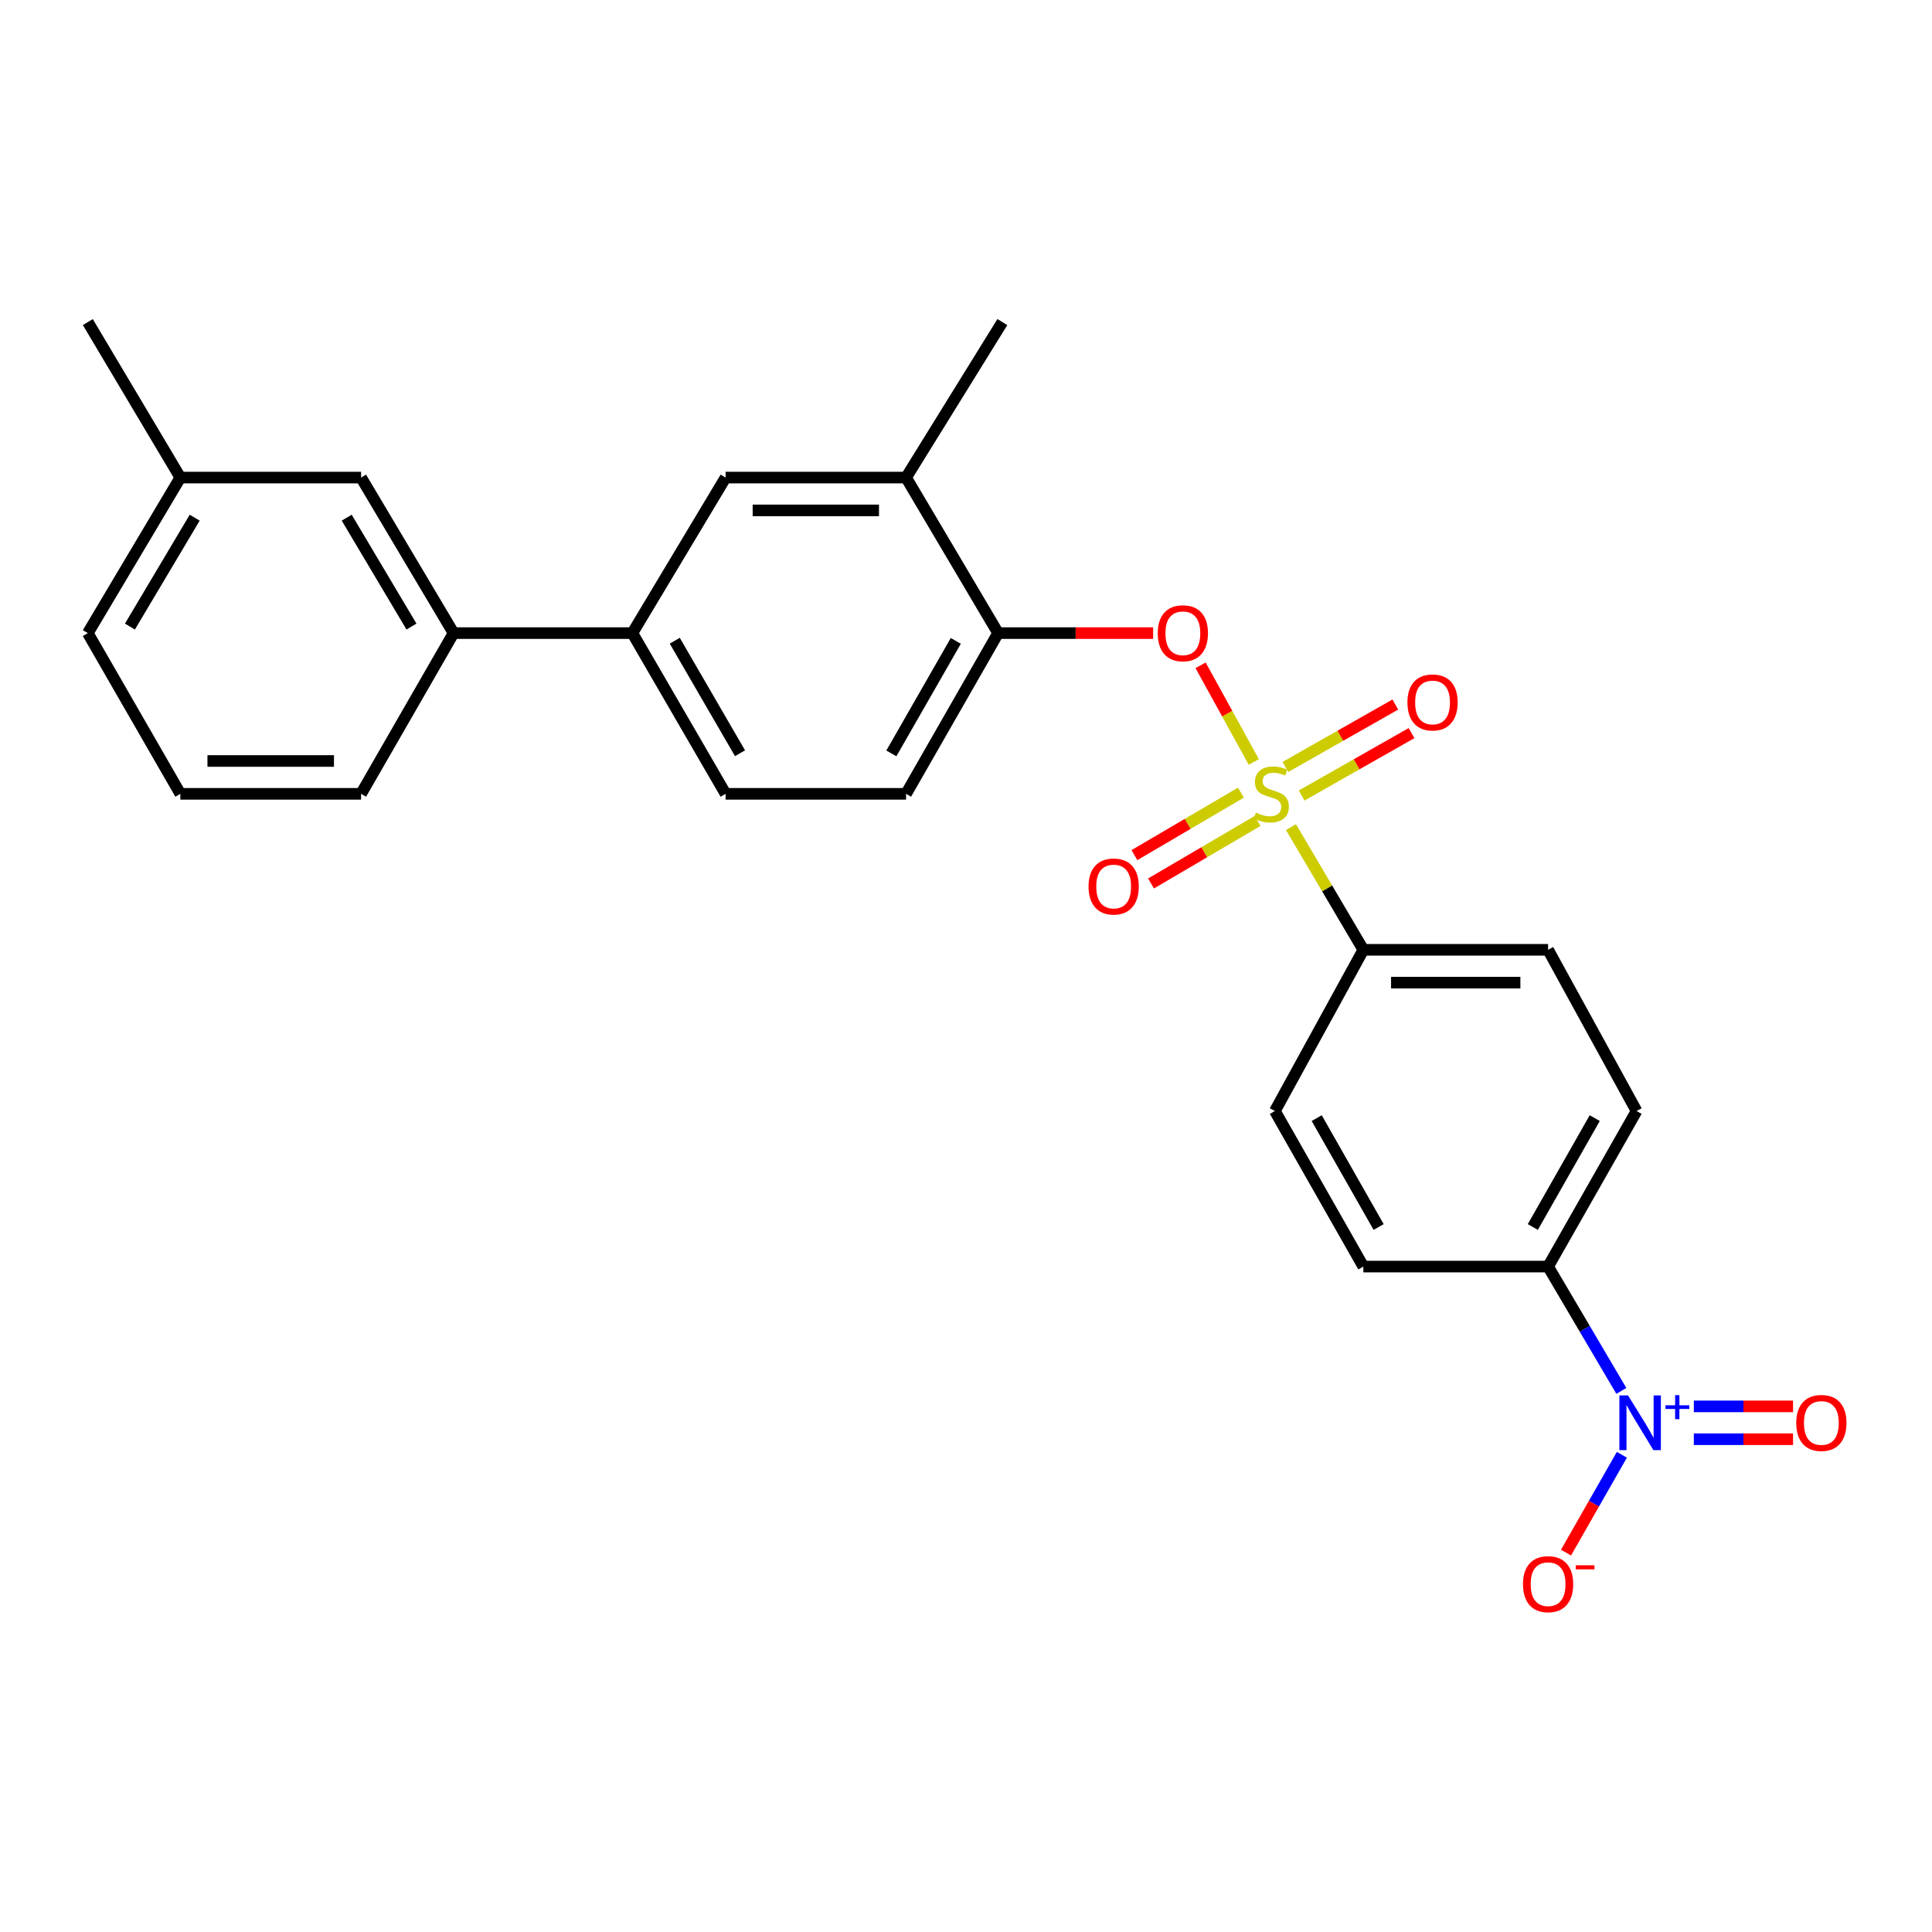 <?xml version='1.0' encoding='iso-8859-1'?>
<svg version='1.1' baseProfile='full'
              xmlns='http://www.w3.org/2000/svg'
                      xmlns:rdkit='http://www.rdkit.org/xml'
                      xmlns:xlink='http://www.w3.org/1999/xlink'
                  xml:space='preserve'
width='1000px' height='1000px' viewBox='0 0 1000 1000'>
<!-- END OF HEADER -->
<rect style='opacity:1.0;fill:#FFFFFF;stroke:none' width='1000' height='1000' x='0' y='0'> </rect>
<path class='bond-1' d='M 648.96,394.39 L 635.19,369.373' style='fill:none;fill-rule:evenodd;stroke:#CCCC00;stroke-width:6px;stroke-linecap:butt;stroke-linejoin:miter;stroke-opacity:1' />
<path class='bond-1' d='M 635.19,369.373 L 621.42,344.356' style='fill:none;fill-rule:evenodd;stroke:#FF0000;stroke-width:6px;stroke-linecap:butt;stroke-linejoin:miter;stroke-opacity:1' />
<path class='bond-2' d='M 668.199,428.108 L 686.934,459.864' style='fill:none;fill-rule:evenodd;stroke:#CCCC00;stroke-width:6px;stroke-linecap:butt;stroke-linejoin:miter;stroke-opacity:1' />
<path class='bond-2' d='M 686.934,459.864 L 705.669,491.62' style='fill:none;fill-rule:evenodd;stroke:#000000;stroke-width:6px;stroke-linecap:butt;stroke-linejoin:miter;stroke-opacity:1' />
<path class='bond-6' d='M 642.291,410.269 L 614.728,426.443' style='fill:none;fill-rule:evenodd;stroke:#CCCC00;stroke-width:6px;stroke-linecap:butt;stroke-linejoin:miter;stroke-opacity:1' />
<path class='bond-6' d='M 614.728,426.443 L 587.165,442.617' style='fill:none;fill-rule:evenodd;stroke:#FF0000;stroke-width:6px;stroke-linecap:butt;stroke-linejoin:miter;stroke-opacity:1' />
<path class='bond-6' d='M 650.895,424.932 L 623.332,441.106' style='fill:none;fill-rule:evenodd;stroke:#CCCC00;stroke-width:6px;stroke-linecap:butt;stroke-linejoin:miter;stroke-opacity:1' />
<path class='bond-6' d='M 623.332,441.106 L 595.769,457.28' style='fill:none;fill-rule:evenodd;stroke:#FF0000;stroke-width:6px;stroke-linecap:butt;stroke-linejoin:miter;stroke-opacity:1' />
<path class='bond-7' d='M 673.715,411.758 L 702.164,395.603' style='fill:none;fill-rule:evenodd;stroke:#CCCC00;stroke-width:6px;stroke-linecap:butt;stroke-linejoin:miter;stroke-opacity:1' />
<path class='bond-7' d='M 702.164,395.603 L 730.613,379.448' style='fill:none;fill-rule:evenodd;stroke:#FF0000;stroke-width:6px;stroke-linecap:butt;stroke-linejoin:miter;stroke-opacity:1' />
<path class='bond-7' d='M 665.32,396.974 L 693.769,380.819' style='fill:none;fill-rule:evenodd;stroke:#CCCC00;stroke-width:6px;stroke-linecap:butt;stroke-linejoin:miter;stroke-opacity:1' />
<path class='bond-7' d='M 693.769,380.819 L 722.218,364.664' style='fill:none;fill-rule:evenodd;stroke:#FF0000;stroke-width:6px;stroke-linecap:butt;stroke-linejoin:miter;stroke-opacity:1' />
<path class='bond-0' d='M 839.206,719.928 L 820.248,687.752' style='fill:none;fill-rule:evenodd;stroke:#0000FF;stroke-width:6px;stroke-linecap:butt;stroke-linejoin:miter;stroke-opacity:1' />
<path class='bond-0' d='M 820.248,687.752 L 801.29,655.576' style='fill:none;fill-rule:evenodd;stroke:#000000;stroke-width:6px;stroke-linecap:butt;stroke-linejoin:miter;stroke-opacity:1' />
<path class='bond-10' d='M 839.475,752.997 L 825.02,778.316' style='fill:none;fill-rule:evenodd;stroke:#0000FF;stroke-width:6px;stroke-linecap:butt;stroke-linejoin:miter;stroke-opacity:1' />
<path class='bond-10' d='M 825.02,778.316 L 810.565,803.636' style='fill:none;fill-rule:evenodd;stroke:#FF0000;stroke-width:6px;stroke-linecap:butt;stroke-linejoin:miter;stroke-opacity:1' />
<path class='bond-12' d='M 876.721,744.935 L 902.4,744.935' style='fill:none;fill-rule:evenodd;stroke:#0000FF;stroke-width:6px;stroke-linecap:butt;stroke-linejoin:miter;stroke-opacity:1' />
<path class='bond-12' d='M 902.4,744.935 L 928.079,744.935' style='fill:none;fill-rule:evenodd;stroke:#FF0000;stroke-width:6px;stroke-linecap:butt;stroke-linejoin:miter;stroke-opacity:1' />
<path class='bond-12' d='M 876.721,727.934 L 902.4,727.934' style='fill:none;fill-rule:evenodd;stroke:#0000FF;stroke-width:6px;stroke-linecap:butt;stroke-linejoin:miter;stroke-opacity:1' />
<path class='bond-12' d='M 902.4,727.934 L 928.079,727.934' style='fill:none;fill-rule:evenodd;stroke:#FF0000;stroke-width:6px;stroke-linecap:butt;stroke-linejoin:miter;stroke-opacity:1' />
<path class='bond-3' d='M 596.858,327.693 L 556.738,327.693' style='fill:none;fill-rule:evenodd;stroke:#FF0000;stroke-width:6px;stroke-linecap:butt;stroke-linejoin:miter;stroke-opacity:1' />
<path class='bond-3' d='M 556.738,327.693 L 516.618,327.693' style='fill:none;fill-rule:evenodd;stroke:#000000;stroke-width:6px;stroke-linecap:butt;stroke-linejoin:miter;stroke-opacity:1' />
<path class='bond-16' d='M 705.669,491.62 L 659.88,575.067' style='fill:none;fill-rule:evenodd;stroke:#000000;stroke-width:6px;stroke-linecap:butt;stroke-linejoin:miter;stroke-opacity:1' />
<path class='bond-17' d='M 705.669,491.62 L 801.29,491.62' style='fill:none;fill-rule:evenodd;stroke:#000000;stroke-width:6px;stroke-linecap:butt;stroke-linejoin:miter;stroke-opacity:1' />
<path class='bond-17' d='M 720.012,508.621 L 786.947,508.621' style='fill:none;fill-rule:evenodd;stroke:#000000;stroke-width:6px;stroke-linecap:butt;stroke-linejoin:miter;stroke-opacity:1' />
<path class='bond-9' d='M 516.618,327.693 L 468.978,247.184' style='fill:none;fill-rule:evenodd;stroke:#000000;stroke-width:6px;stroke-linecap:butt;stroke-linejoin:miter;stroke-opacity:1' />
<path class='bond-14' d='M 516.618,327.693 L 468.978,410.884' style='fill:none;fill-rule:evenodd;stroke:#000000;stroke-width:6px;stroke-linecap:butt;stroke-linejoin:miter;stroke-opacity:1' />
<path class='bond-14' d='M 494.719,331.723 L 461.371,389.957' style='fill:none;fill-rule:evenodd;stroke:#000000;stroke-width:6px;stroke-linecap:butt;stroke-linejoin:miter;stroke-opacity:1' />
<path class='bond-4' d='M 327.312,327.693 L 375.567,410.884' style='fill:none;fill-rule:evenodd;stroke:#000000;stroke-width:6px;stroke-linecap:butt;stroke-linejoin:miter;stroke-opacity:1' />
<path class='bond-4' d='M 349.256,331.641 L 383.035,389.876' style='fill:none;fill-rule:evenodd;stroke:#000000;stroke-width:6px;stroke-linecap:butt;stroke-linejoin:miter;stroke-opacity:1' />
<path class='bond-11' d='M 327.312,327.693 L 234.77,327.693' style='fill:none;fill-rule:evenodd;stroke:#000000;stroke-width:6px;stroke-linecap:butt;stroke-linejoin:miter;stroke-opacity:1' />
<path class='bond-27' d='M 327.312,327.693 L 375.567,247.184' style='fill:none;fill-rule:evenodd;stroke:#000000;stroke-width:6px;stroke-linecap:butt;stroke-linejoin:miter;stroke-opacity:1' />
<path class='bond-5' d='M 801.29,655.576 L 847.08,575.067' style='fill:none;fill-rule:evenodd;stroke:#000000;stroke-width:6px;stroke-linecap:butt;stroke-linejoin:miter;stroke-opacity:1' />
<path class='bond-5' d='M 793.381,635.095 L 825.433,578.738' style='fill:none;fill-rule:evenodd;stroke:#000000;stroke-width:6px;stroke-linecap:butt;stroke-linejoin:miter;stroke-opacity:1' />
<path class='bond-26' d='M 801.29,655.576 L 705.669,655.576' style='fill:none;fill-rule:evenodd;stroke:#000000;stroke-width:6px;stroke-linecap:butt;stroke-linejoin:miter;stroke-opacity:1' />
<path class='bond-8' d='M 375.567,247.184 L 468.978,247.184' style='fill:none;fill-rule:evenodd;stroke:#000000;stroke-width:6px;stroke-linecap:butt;stroke-linejoin:miter;stroke-opacity:1' />
<path class='bond-8' d='M 389.578,264.185 L 454.966,264.185' style='fill:none;fill-rule:evenodd;stroke:#000000;stroke-width:6px;stroke-linecap:butt;stroke-linejoin:miter;stroke-opacity:1' />
<path class='bond-23' d='M 468.978,247.184 L 518.819,166.703' style='fill:none;fill-rule:evenodd;stroke:#000000;stroke-width:6px;stroke-linecap:butt;stroke-linejoin:miter;stroke-opacity:1' />
<path class='bond-13' d='M 234.77,327.693 L 186.893,247.184' style='fill:none;fill-rule:evenodd;stroke:#000000;stroke-width:6px;stroke-linecap:butt;stroke-linejoin:miter;stroke-opacity:1' />
<path class='bond-13' d='M 212.976,324.306 L 179.462,267.95' style='fill:none;fill-rule:evenodd;stroke:#000000;stroke-width:6px;stroke-linecap:butt;stroke-linejoin:miter;stroke-opacity:1' />
<path class='bond-21' d='M 234.77,327.693 L 186.893,410.884' style='fill:none;fill-rule:evenodd;stroke:#000000;stroke-width:6px;stroke-linecap:butt;stroke-linejoin:miter;stroke-opacity:1' />
<path class='bond-20' d='M 186.893,247.184 L 93.35,247.184' style='fill:none;fill-rule:evenodd;stroke:#000000;stroke-width:6px;stroke-linecap:butt;stroke-linejoin:miter;stroke-opacity:1' />
<path class='bond-15' d='M 468.978,410.884 L 375.567,410.884' style='fill:none;fill-rule:evenodd;stroke:#000000;stroke-width:6px;stroke-linecap:butt;stroke-linejoin:miter;stroke-opacity:1' />
<path class='bond-18' d='M 659.88,575.067 L 705.669,655.576' style='fill:none;fill-rule:evenodd;stroke:#000000;stroke-width:6px;stroke-linecap:butt;stroke-linejoin:miter;stroke-opacity:1' />
<path class='bond-18' d='M 681.526,578.738 L 713.579,635.095' style='fill:none;fill-rule:evenodd;stroke:#000000;stroke-width:6px;stroke-linecap:butt;stroke-linejoin:miter;stroke-opacity:1' />
<path class='bond-19' d='M 801.29,491.62 L 847.08,575.067' style='fill:none;fill-rule:evenodd;stroke:#000000;stroke-width:6px;stroke-linecap:butt;stroke-linejoin:miter;stroke-opacity:1' />
<path class='bond-25' d='M 93.35,247.184 L 45.455,166.703' style='fill:none;fill-rule:evenodd;stroke:#000000;stroke-width:6px;stroke-linecap:butt;stroke-linejoin:miter;stroke-opacity:1' />
<path class='bond-28' d='M 93.35,247.184 L 45.455,327.693' style='fill:none;fill-rule:evenodd;stroke:#000000;stroke-width:6px;stroke-linecap:butt;stroke-linejoin:miter;stroke-opacity:1' />
<path class='bond-28' d='M 100.777,267.952 L 67.25,324.309' style='fill:none;fill-rule:evenodd;stroke:#000000;stroke-width:6px;stroke-linecap:butt;stroke-linejoin:miter;stroke-opacity:1' />
<path class='bond-22' d='M 186.893,410.884 L 93.35,410.884' style='fill:none;fill-rule:evenodd;stroke:#000000;stroke-width:6px;stroke-linecap:butt;stroke-linejoin:miter;stroke-opacity:1' />
<path class='bond-22' d='M 172.862,393.883 L 107.382,393.883' style='fill:none;fill-rule:evenodd;stroke:#000000;stroke-width:6px;stroke-linecap:butt;stroke-linejoin:miter;stroke-opacity:1' />
<path class='bond-24' d='M 93.35,410.884 L 45.455,327.693' style='fill:none;fill-rule:evenodd;stroke:#000000;stroke-width:6px;stroke-linecap:butt;stroke-linejoin:miter;stroke-opacity:1' />
<path  class='atom-0' d='M 650.038 420.604
Q 650.358 420.724, 651.678 421.284
Q 652.998 421.844, 654.438 422.204
Q 655.918 422.524, 657.358 422.524
Q 660.038 422.524, 661.598 421.244
Q 663.158 419.924, 663.158 417.644
Q 663.158 416.084, 662.358 415.124
Q 661.598 414.164, 660.398 413.644
Q 659.198 413.124, 657.198 412.524
Q 654.678 411.764, 653.158 411.044
Q 651.678 410.324, 650.598 408.804
Q 649.558 407.284, 649.558 404.724
Q 649.558 401.164, 651.958 398.964
Q 654.398 396.764, 659.198 396.764
Q 662.478 396.764, 666.198 398.324
L 665.278 401.404
Q 661.878 400.004, 659.318 400.004
Q 656.558 400.004, 655.038 401.164
Q 653.518 402.284, 653.558 404.244
Q 653.558 405.764, 654.318 406.684
Q 655.118 407.604, 656.238 408.124
Q 657.398 408.644, 659.318 409.244
Q 661.878 410.044, 663.398 410.844
Q 664.918 411.644, 665.998 413.284
Q 667.118 414.884, 667.118 417.644
Q 667.118 421.564, 664.478 423.684
Q 661.878 425.764, 657.518 425.764
Q 654.998 425.764, 653.078 425.204
Q 651.198 424.684, 648.958 423.764
L 650.038 420.604
' fill='#CCCC00'/>
<path  class='atom-1' d='M 842.671 722.275
L 851.951 737.275
Q 852.871 738.755, 854.351 741.435
Q 855.831 744.115, 855.911 744.275
L 855.911 722.275
L 859.671 722.275
L 859.671 750.595
L 855.791 750.595
L 845.831 734.195
Q 844.671 732.275, 843.431 730.075
Q 842.231 727.875, 841.871 727.195
L 841.871 750.595
L 838.191 750.595
L 838.191 722.275
L 842.671 722.275
' fill='#0000FF'/>
<path  class='atom-1' d='M 862.047 727.379
L 867.037 727.379
L 867.037 722.126
L 869.254 722.126
L 869.254 727.379
L 874.376 727.379
L 874.376 729.28
L 869.254 729.28
L 869.254 734.56
L 867.037 734.56
L 867.037 729.28
L 862.047 729.28
L 862.047 727.379
' fill='#0000FF'/>
<path  class='atom-2' d='M 599.249 327.773
Q 599.249 320.973, 602.609 317.173
Q 605.969 313.373, 612.249 313.373
Q 618.529 313.373, 621.889 317.173
Q 625.249 320.973, 625.249 327.773
Q 625.249 334.653, 621.849 338.573
Q 618.449 342.453, 612.249 342.453
Q 606.009 342.453, 602.609 338.573
Q 599.249 334.693, 599.249 327.773
M 612.249 339.253
Q 616.569 339.253, 618.889 336.373
Q 621.249 333.453, 621.249 327.773
Q 621.249 322.213, 618.889 319.413
Q 616.569 316.573, 612.249 316.573
Q 607.929 316.573, 605.569 319.373
Q 603.249 322.173, 603.249 327.773
Q 603.249 333.493, 605.569 336.373
Q 607.929 339.253, 612.249 339.253
' fill='#FF0000'/>
<path  class='atom-7' d='M 563.433 458.851
Q 563.433 452.051, 566.793 448.251
Q 570.153 444.451, 576.433 444.451
Q 582.713 444.451, 586.073 448.251
Q 589.433 452.051, 589.433 458.851
Q 589.433 465.731, 586.033 469.651
Q 582.633 473.531, 576.433 473.531
Q 570.193 473.531, 566.793 469.651
Q 563.433 465.771, 563.433 458.851
M 576.433 470.331
Q 580.753 470.331, 583.073 467.451
Q 585.433 464.531, 585.433 458.851
Q 585.433 453.291, 583.073 450.491
Q 580.753 447.651, 576.433 447.651
Q 572.113 447.651, 569.753 450.451
Q 567.433 453.251, 567.433 458.851
Q 567.433 464.571, 569.753 467.451
Q 572.113 470.331, 576.433 470.331
' fill='#FF0000'/>
<path  class='atom-8' d='M 728.485 363.579
Q 728.485 356.779, 731.845 352.979
Q 735.205 349.179, 741.485 349.179
Q 747.765 349.179, 751.125 352.979
Q 754.485 356.779, 754.485 363.579
Q 754.485 370.459, 751.085 374.379
Q 747.685 378.259, 741.485 378.259
Q 735.245 378.259, 731.845 374.379
Q 728.485 370.499, 728.485 363.579
M 741.485 375.059
Q 745.805 375.059, 748.125 372.179
Q 750.485 369.259, 750.485 363.579
Q 750.485 358.019, 748.125 355.219
Q 745.805 352.379, 741.485 352.379
Q 737.165 352.379, 734.805 355.179
Q 732.485 357.979, 732.485 363.579
Q 732.485 369.299, 734.805 372.179
Q 737.165 375.059, 741.485 375.059
' fill='#FF0000'/>
<path  class='atom-11' d='M 788.29 819.961
Q 788.29 813.161, 791.65 809.361
Q 795.01 805.561, 801.29 805.561
Q 807.57 805.561, 810.93 809.361
Q 814.29 813.161, 814.29 819.961
Q 814.29 826.841, 810.89 830.761
Q 807.49 834.641, 801.29 834.641
Q 795.05 834.641, 791.65 830.761
Q 788.29 826.881, 788.29 819.961
M 801.29 831.441
Q 805.61 831.441, 807.93 828.561
Q 810.29 825.641, 810.29 819.961
Q 810.29 814.401, 807.93 811.601
Q 805.61 808.761, 801.29 808.761
Q 796.97 808.761, 794.61 811.561
Q 792.29 814.361, 792.29 819.961
Q 792.29 825.681, 794.61 828.561
Q 796.97 831.441, 801.29 831.441
' fill='#FF0000'/>
<path  class='atom-11' d='M 815.61 810.184
L 825.299 810.184
L 825.299 812.296
L 815.61 812.296
L 815.61 810.184
' fill='#FF0000'/>
<path  class='atom-13' d='M 929.729 736.515
Q 929.729 729.715, 933.089 725.915
Q 936.449 722.115, 942.729 722.115
Q 949.009 722.115, 952.369 725.915
Q 955.729 729.715, 955.729 736.515
Q 955.729 743.395, 952.329 747.315
Q 948.929 751.195, 942.729 751.195
Q 936.489 751.195, 933.089 747.315
Q 929.729 743.435, 929.729 736.515
M 942.729 747.995
Q 947.049 747.995, 949.369 745.115
Q 951.729 742.195, 951.729 736.515
Q 951.729 730.955, 949.369 728.155
Q 947.049 725.315, 942.729 725.315
Q 938.409 725.315, 936.049 728.115
Q 933.729 730.915, 933.729 736.515
Q 933.729 742.235, 936.049 745.115
Q 938.409 747.995, 942.729 747.995
' fill='#FF0000'/>
</svg>
